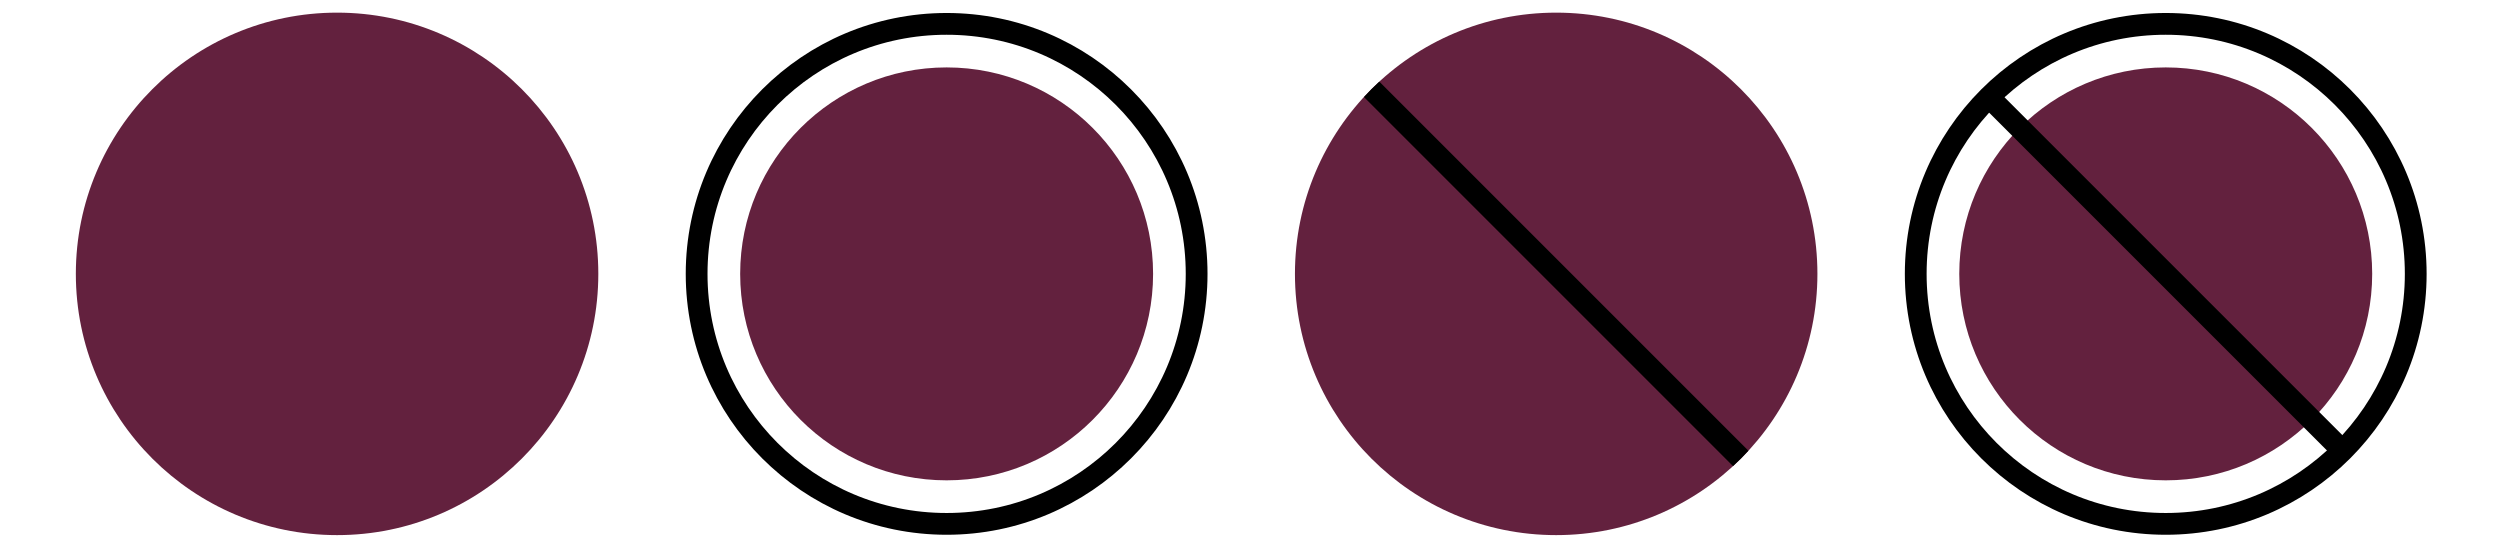 <?xml version="1.0" encoding="utf-8"?>
<!-- Generator: Adobe Illustrator 23.0.2, SVG Export Plug-In . SVG Version: 6.00 Build 0)  -->
<svg version="1.1" id="Layer_1" xmlns="http://www.w3.org/2000/svg" xmlns:xlink="http://www.w3.org/1999/xlink" x="0px" y="0px"
	 viewBox="0 0 178 39" style="enable-background:new 0 0 178 39;" xml:space="preserve">
<style type="text/css">
	.st0{fill:#63213E;}
	.st1{clip-path:url(#SVGID_2_);fill:none;stroke:#000000;stroke-width:1.55;stroke-miterlimit:10;}
	.st2{clip-path:url(#SVGID_4_);fill:none;stroke:#000000;stroke-width:1.55;stroke-miterlimit:10;}
	.st3{fill:none;stroke:#000000;stroke-width:1.55;stroke-miterlimit:10;}
</style>
<g>
	<circle class="st0" cx="24" cy="19.5" r="18.6"/>
	<circle class="st0" cx="67.4" cy="19.5" r="14.7"/>
	<circle class="st0" cx="154.2" cy="19.5" r="14.7"/>
	<circle class="st0" cx="110.8" cy="19.5" r="18.6"/>
</g>
<g>
	<defs>
		<circle id="SVGID_1_" cx="110.8" cy="19.5" r="18.6"/>
	</defs>
	<clipPath id="SVGID_2_">
		<use xlink:href="#SVGID_1_"  style="overflow:visible;"/>
	</clipPath>
	<path class="st1" d="M127.7,36.4L95.1,3.8"/>
</g>
<g>
	<g>
		<defs>
			<path id="SVGID_3_" d="M172.4,19.5c0,10.2-8.1,17.8-18.3,17.8c-10.2,0-18.3-7.6-18.3-17.8s8.1-18.3,18.3-18.3
				S172.4,9.3,172.4,19.5z"/>
		</defs>
		<clipPath id="SVGID_4_">
			<use xlink:href="#SVGID_3_"  style="overflow:visible;"/>
		</clipPath>
		<path class="st2" d="M171.1,36.4L138.5,3.8"/>
	</g>
</g>
<g>
	<circle class="st3" cx="67.4" cy="19.5" r="17.8"/>
	<circle class="st3" cx="154.2" cy="19.5" r="17.8"/>
</g>
</svg>

